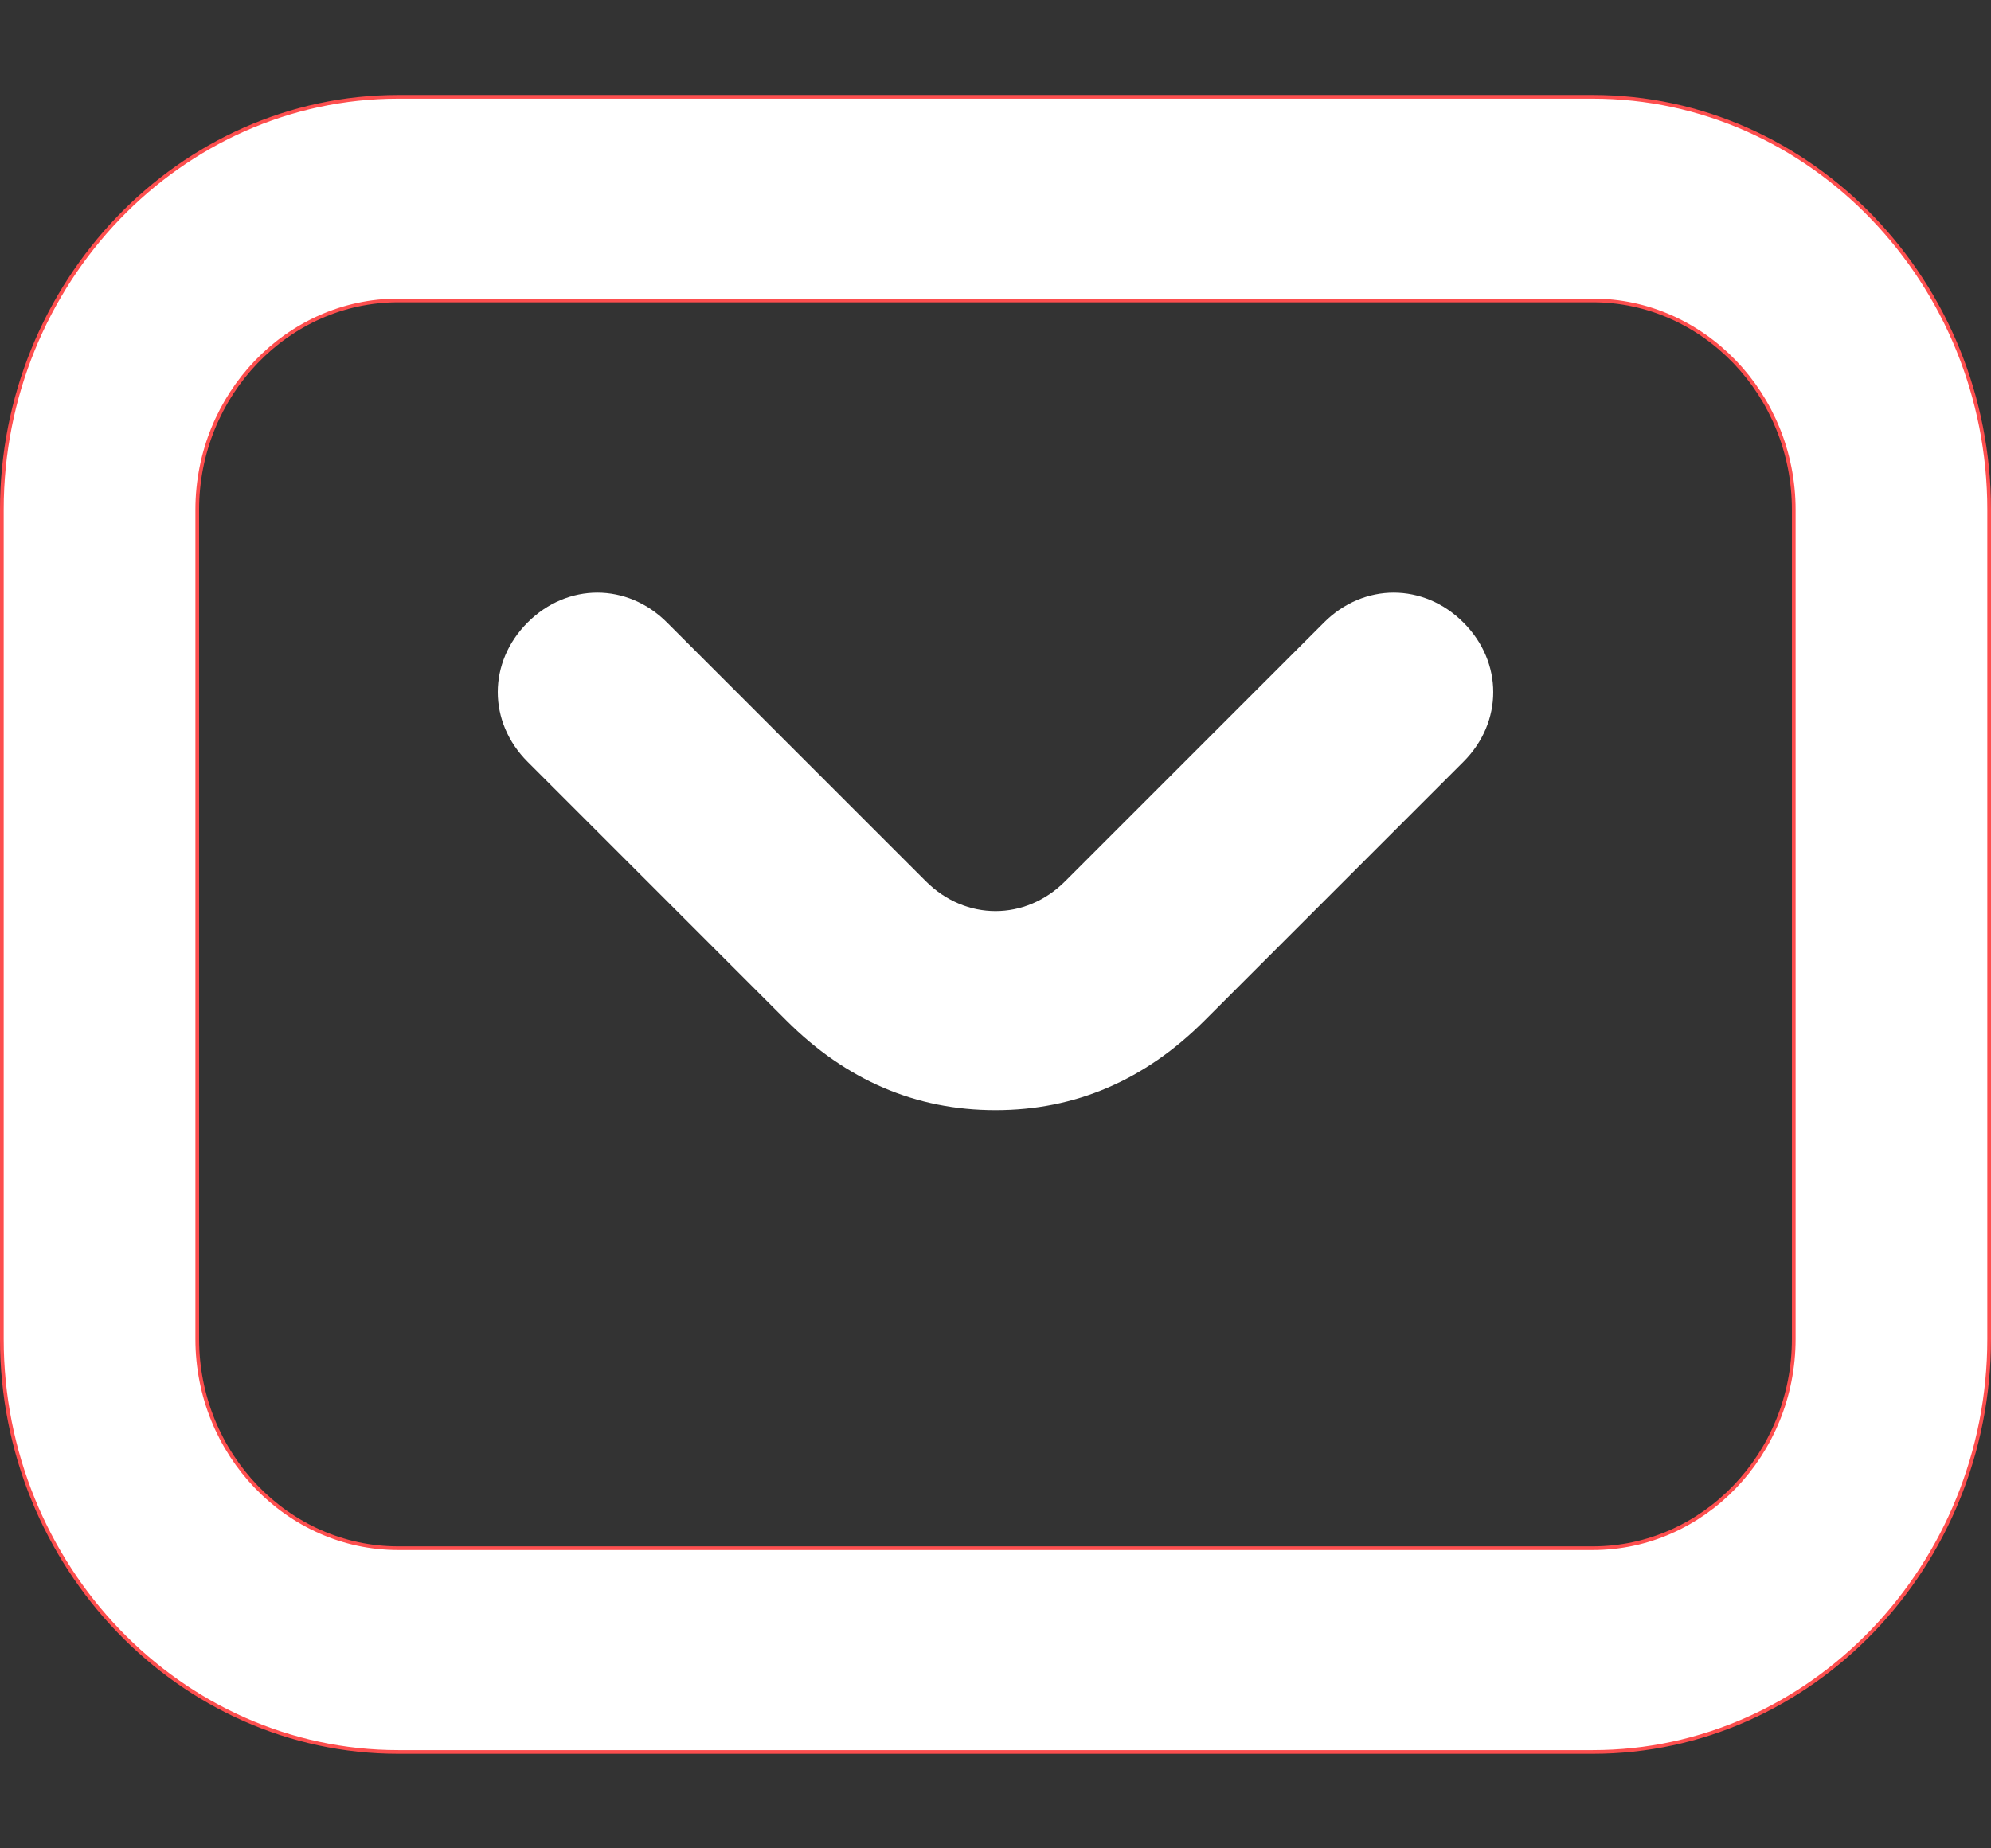 <svg width="14" height="13" viewBox="0 0 14 13" fill="none" xmlns="http://www.w3.org/2000/svg">
<rect x="0" y="0" width="14" height="13" fill="#333333" stroke="none"/>
<path d="M2.8 12.322H11.2C12.732 12.322 13.987 11.015 13.987 9.418V3.585C13.987 1.987 12.732 0.681 11.2 0.681H2.8C1.268 0.681 0.013 1.987 0.013 3.585V9.418C0.013 11.015 1.268 12.322 2.8 12.322ZM11.2 2.113C11.978 2.113 12.613 2.776 12.613 3.585V9.418C12.613 10.227 11.978 10.889 11.2 10.889H2.8C2.022 10.889 1.387 10.227 1.387 9.418V3.585C1.387 2.776 2.022 2.113 2.8 2.113H11.2Z" fill="white" stroke="#FD4E4E" stroke-width="0.026"/>
<path d="M7 7.808C7.56 7.808 8.05 7.598 8.47 7.178L10.29 5.358C10.57 5.078 10.57 4.658 10.29 4.378C10.01 4.098 9.59 4.098 9.31 4.378L7.49 6.198C7.21 6.478 6.79 6.478 6.51 6.198L4.69 4.378C4.41 4.098 3.99 4.098 3.71 4.378C3.43 4.658 3.43 5.078 3.71 5.358L5.53 7.178C5.95 7.598 6.44 7.808 7 7.808Z" fill="white"/>
</svg>
